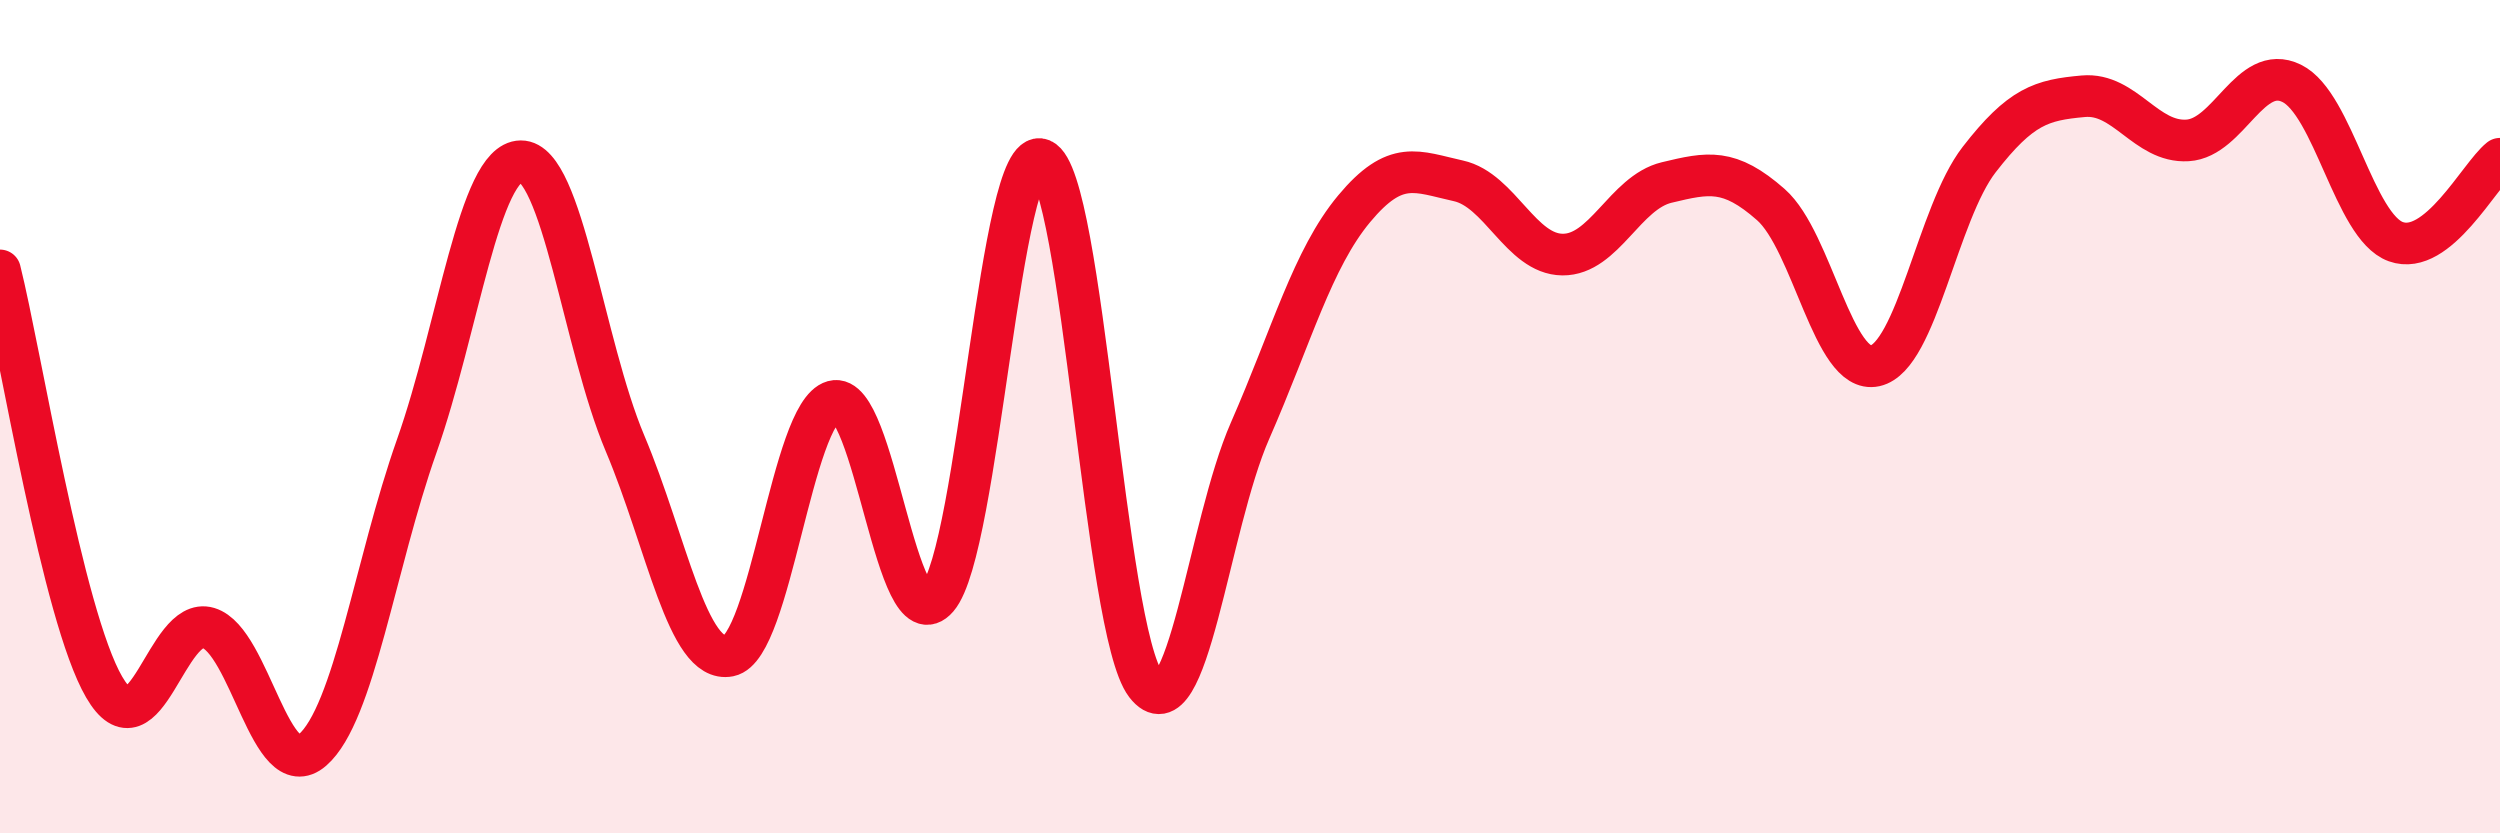 
    <svg width="60" height="20" viewBox="0 0 60 20" xmlns="http://www.w3.org/2000/svg">
      <path
        d="M 0,6.49 C 0.5,8.49 1.5,14.77 2.5,16.49 C 3.5,18.21 4,14.77 5,15.07 C 6,15.37 6.5,18.87 7.5,18 C 8.5,17.13 9,13.54 10,10.71 C 11,7.88 11.5,3.88 12.5,3.87 C 13.5,3.86 14,8.27 15,10.64 C 16,13.01 16.5,15.94 17.5,15.74 C 18.5,15.54 19,9.91 20,9.63 C 21,9.35 21.5,15.51 22.5,14.35 C 23.5,13.19 24,3.41 25,3.83 C 26,4.25 26.5,15.13 27.5,16.43 C 28.5,17.73 29,12.62 30,10.34 C 31,8.06 31.5,6.21 32.5,5.01 C 33.5,3.81 34,4.12 35,4.34 C 36,4.56 36.5,6.1 37.5,6.11 C 38.5,6.12 39,4.62 40,4.38 C 41,4.14 41.5,4.03 42.5,4.91 C 43.5,5.79 44,9 45,8.78 C 46,8.56 46.5,5.12 47.5,3.83 C 48.5,2.54 49,2.4 50,2.31 C 51,2.22 51.5,3.43 52.5,3.37 C 53.5,3.31 54,1.51 55,2 C 56,2.49 56.5,5.44 57.5,5.8 C 58.5,6.16 59.5,4.21 60,3.81L60 20L0 20Z"
        fill="#EB0A25"
        opacity="0.1"
        stroke-linecap="round"
        stroke-linejoin="round"
      />
      <path
        d="M 0,6.49 C 0.5,8.49 1.5,14.77 2.5,16.49 C 3.5,18.21 4,14.77 5,15.07 C 6,15.37 6.5,18.87 7.5,18 C 8.5,17.13 9,13.54 10,10.71 C 11,7.88 11.5,3.88 12.5,3.87 C 13.5,3.86 14,8.27 15,10.64 C 16,13.01 16.5,15.94 17.5,15.74 C 18.5,15.54 19,9.91 20,9.63 C 21,9.35 21.5,15.51 22.5,14.35 C 23.5,13.19 24,3.41 25,3.83 C 26,4.25 26.5,15.13 27.5,16.43 C 28.5,17.73 29,12.62 30,10.34 C 31,8.06 31.5,6.21 32.5,5.01 C 33.5,3.81 34,4.12 35,4.34 C 36,4.56 36.5,6.1 37.5,6.11 C 38.5,6.12 39,4.62 40,4.38 C 41,4.14 41.5,4.03 42.5,4.91 C 43.5,5.79 44,9 45,8.78 C 46,8.56 46.5,5.12 47.5,3.83 C 48.5,2.54 49,2.4 50,2.31 C 51,2.22 51.5,3.43 52.5,3.37 C 53.5,3.31 54,1.51 55,2 C 56,2.49 56.5,5.44 57.5,5.8 C 58.5,6.16 59.5,4.21 60,3.81"
        stroke="#EB0A25"
        stroke-width="1"
        fill="none"
        stroke-linecap="round"
        stroke-linejoin="round"
      />
    </svg>
  